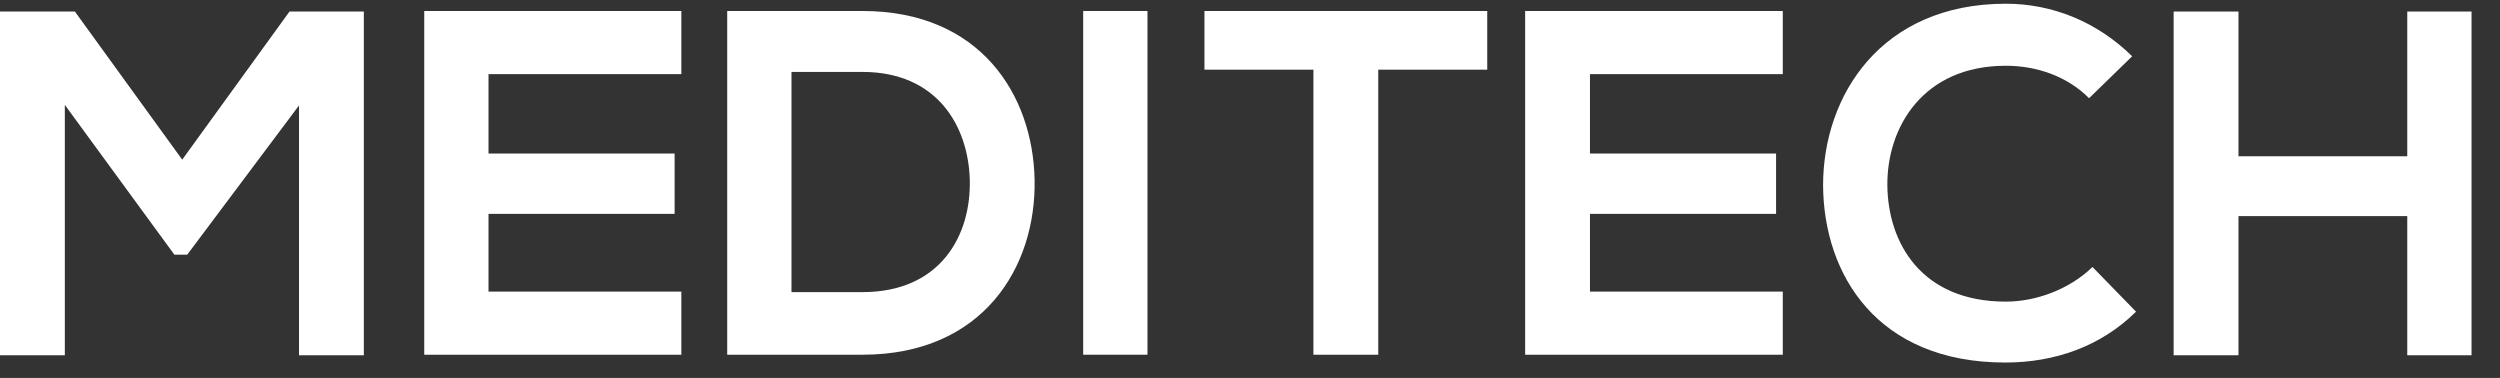 <svg width="86" height="13" viewBox="0 0 86 13" fill="none" xmlns="http://www.w3.org/2000/svg">
<rect x="0" y="0" width="86" height="13" fill="#333333" stroke="none"/>
<path d="M10.286 3.627L6.441 8.76H5.998L2.23 3.608V12.221H0V0.397H2.576L6.268 5.492L9.959 0.397H12.516V12.221H10.286V3.627Z" fill="white"/>
<path d="M23.438 12.202H14.594C14.594 8.261 14.594 4.32 14.594 0.378H23.438V2.551H16.805V5.281H23.207V7.357H16.805V10.03H23.438V12.202Z" fill="white"/>
<path d="M35.59 6.185C35.647 9.184 33.821 12.202 29.668 12.202C28.207 12.202 26.477 12.202 25.016 12.202V0.378C26.477 0.378 28.207 0.378 29.668 0.378C33.725 0.378 35.532 3.262 35.59 6.185ZM27.227 10.049H29.668C32.36 10.049 33.417 8.088 33.36 6.165C33.302 4.32 32.225 2.474 29.668 2.474H27.227V10.049Z" fill="white"/>
<path d="M37.262 12.202V0.378H39.473V12.202H37.262Z" fill="white"/>
<path d="M45.182 2.397H41.433V0.378C44.855 0.378 47.739 0.378 51.161 0.378V2.397H47.412V12.202H45.182V2.397Z" fill="white"/>
<path d="M61.328 12.202H52.465C52.465 8.261 52.465 4.32 52.465 0.378H61.328V2.551H54.695V5.281H61.097V7.357H54.695V10.03H61.328V12.202Z" fill="white"/>
<path d="M73.48 10.722C72.269 11.914 70.692 12.471 68.981 12.471C64.579 12.471 62.733 9.453 62.714 6.377C62.714 3.281 64.713 0.128 69.001 0.128C70.596 0.128 72.134 0.744 73.346 1.936L71.865 3.378C71.096 2.609 70.039 2.262 69.001 2.262C66.136 2.262 64.906 4.397 64.925 6.377C64.944 8.338 66.078 10.376 69.001 10.376C70.039 10.376 71.192 9.953 71.981 9.184L73.48 10.722Z" fill="white"/>
<path d="M82.81 12.221V7.434H77.004V12.221H74.773V0.397H77.004V5.376H82.81V0.397H85.021V12.221H82.81Z" fill="white"/>
</svg>
